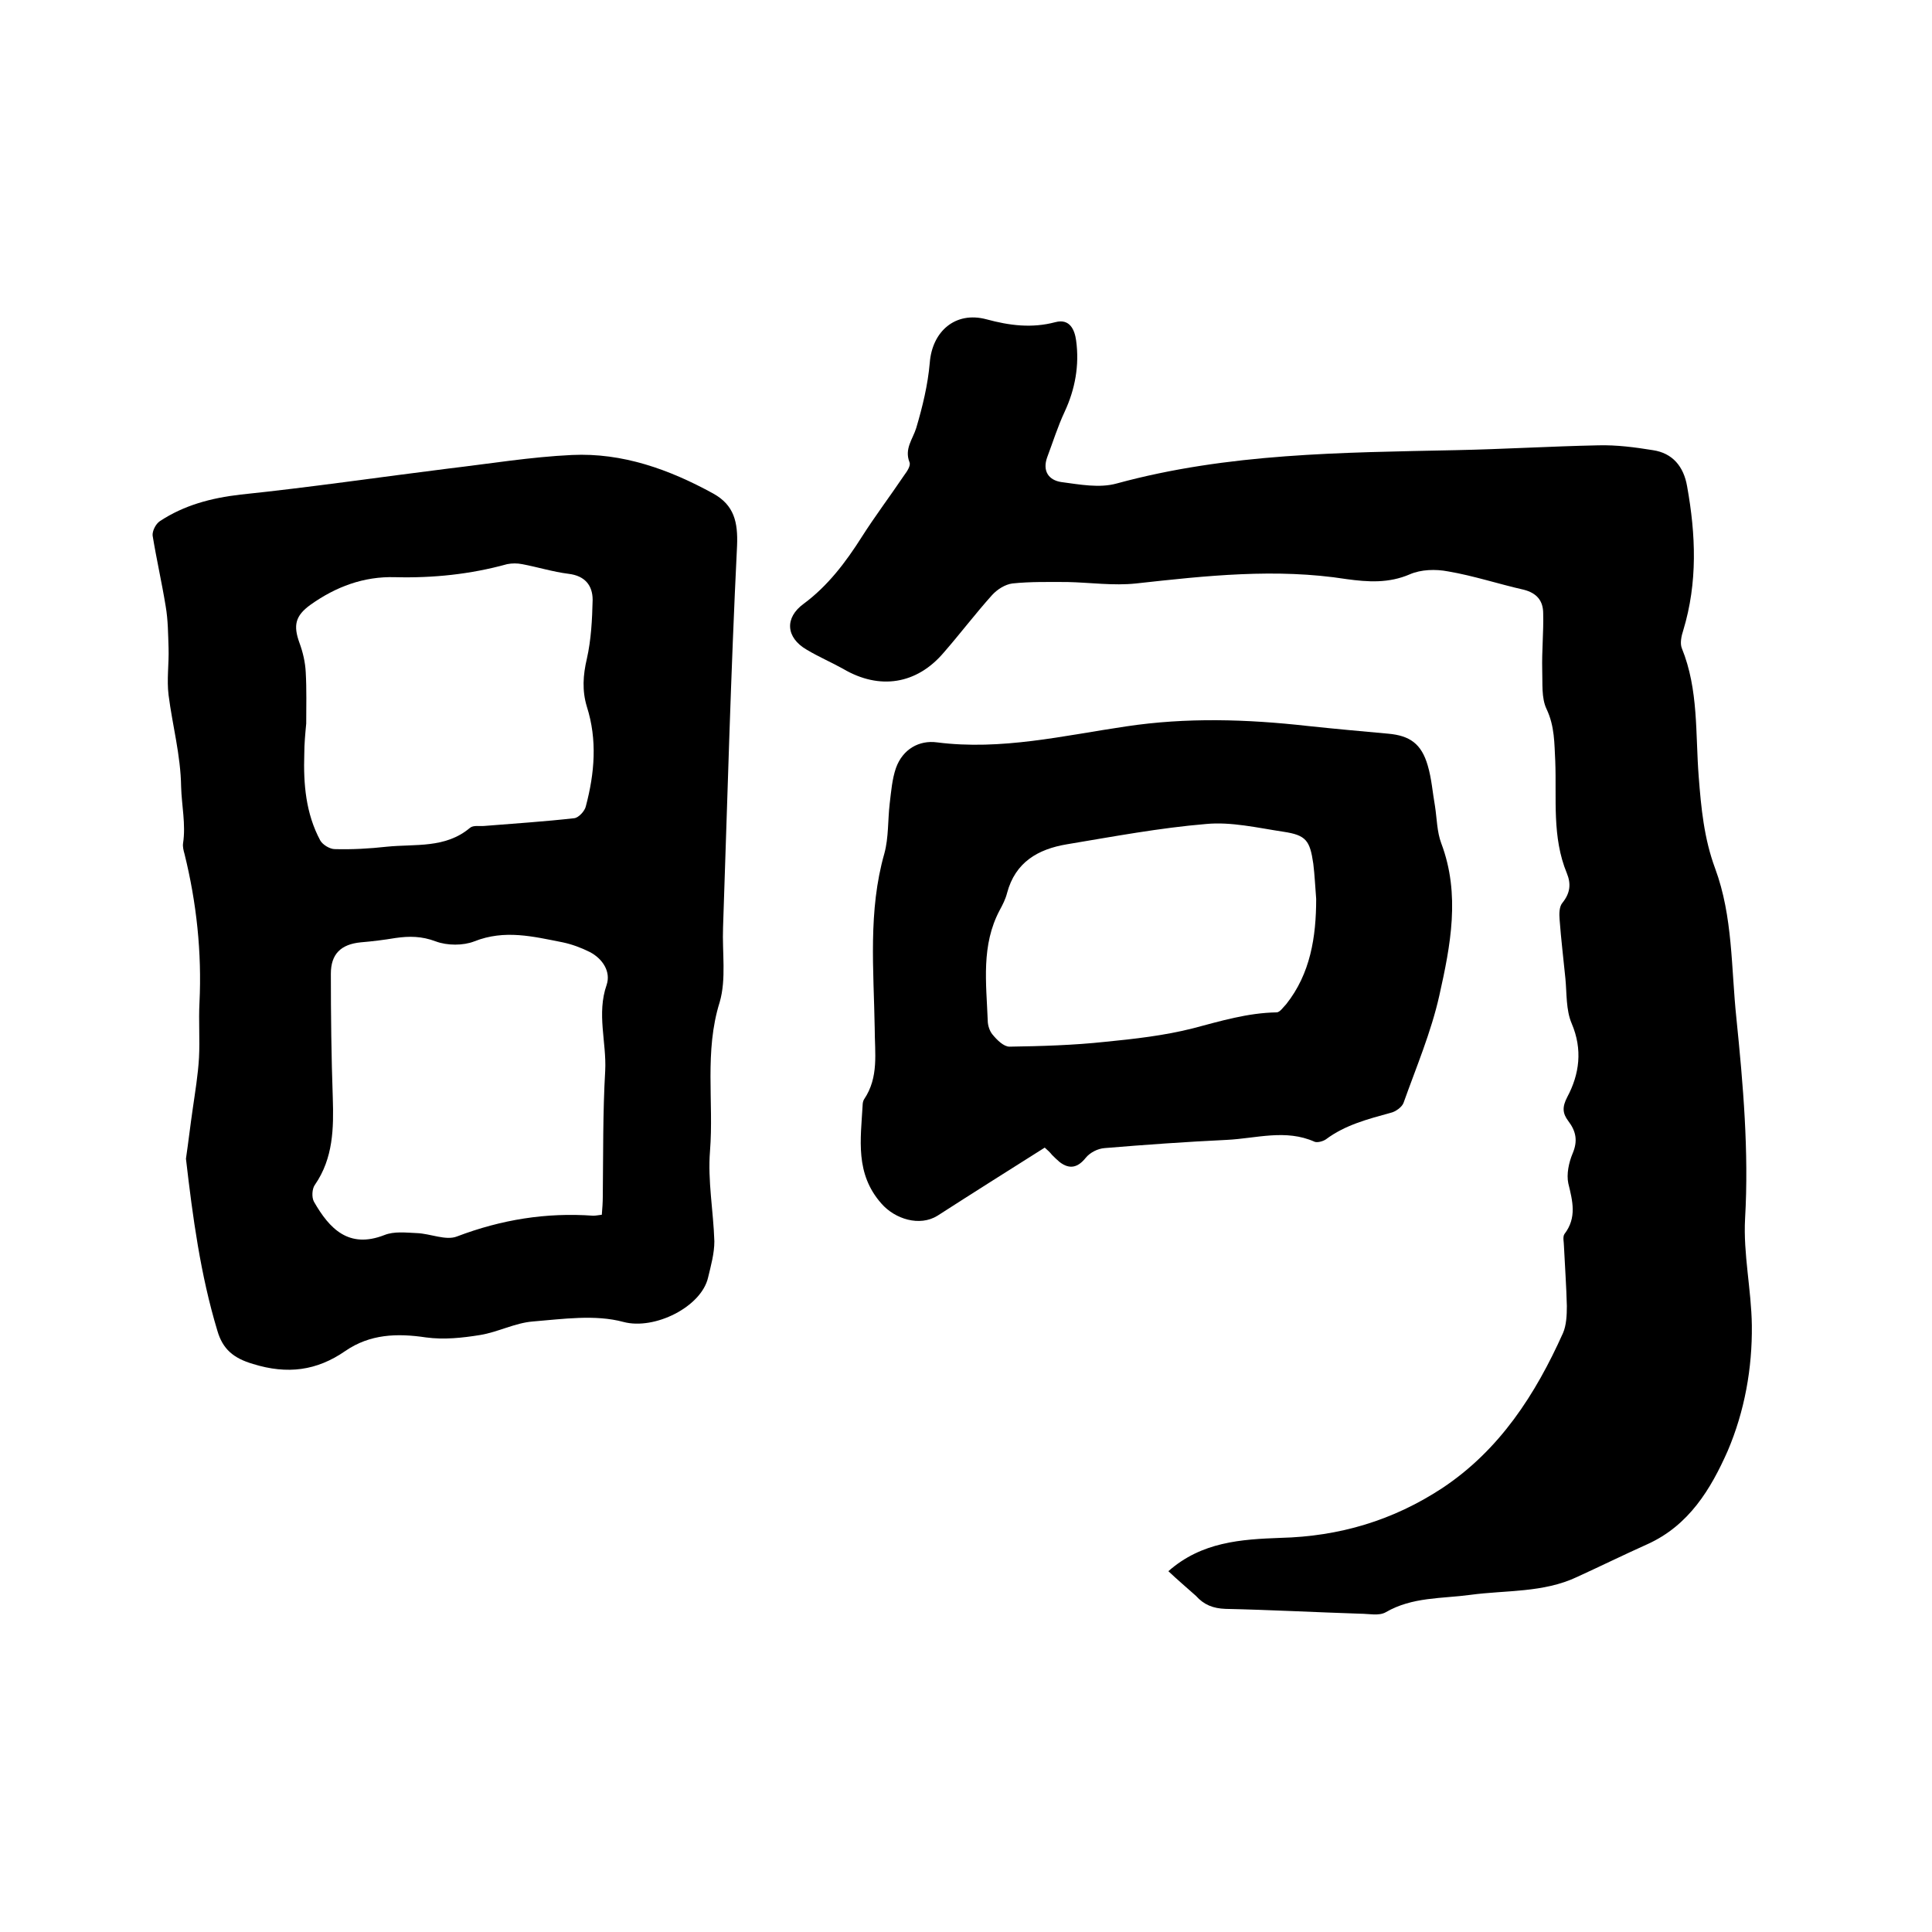 <svg enable-background="new 0 0 400 400" viewBox="0 0 400 400" xmlns="http://www.w3.org/2000/svg"><path d="m241.9 325.3c6.9-6.1 15.1-6.6 23.2-6.9 12.2-.3 23.3-3.6 33.5-10.3 11.9-7.9 19.3-19.4 25-32.1.7-1.6.8-3.7.8-5.6-.1-4.1-.4-8.2-.6-12.4 0-.8-.3-1.9.1-2.5 2.6-3.4 1.7-6.8.8-10.5-.4-1.9.1-4.3.9-6.2 1.1-2.6.7-4.6-.9-6.7-1.2-1.6-1.3-2.9-.2-5 2.5-4.7 3.2-9.8.9-15.2-1.2-2.8-1-6.2-1.3-9.3-.4-4.1-.9-8.1-1.2-12.2-.1-1.2-.1-2.7.6-3.5 1.6-2 1.8-3.9.9-6.1-3.1-7.5-2.1-15.4-2.4-23.2-.2-3.7-.1-7.2-1.8-10.8-1.1-2.3-.8-5.3-.9-8.1-.1-3.9.3-7.8.2-11.7 0-2.6-1.3-4.2-4-4.9-5.3-1.2-10.4-2.9-15.7-3.8-2.6-.5-5.6-.4-7.9.6-4.4 1.9-8.7 1.6-13.1 1-14.6-2.3-29.1-.7-43.6.9-4.7.5-9.5-.2-14.2-.3-3.8 0-7.6-.1-11.4.3-1.5.2-3.1 1.2-4.2 2.4-3.5 3.9-6.6 8-10 11.9-5.6 6.6-13.3 7.8-20.8 3.4-2.5-1.4-5.1-2.5-7.6-4-4.3-2.5-4.6-6.6-.6-9.5 5-3.7 8.7-8.6 12-13.8 2.8-4.4 5.9-8.5 8.8-12.8.6-.8 1.4-2 1.1-2.7-1.1-2.8.7-4.8 1.4-7.1 1.3-4.4 2.4-8.9 2.8-13.5.5-6.5 5.3-10.7 11.7-9 4.8 1.3 9.4 1.9 14.3.6 3-.8 4 1.6 4.3 3.8.7 5.1-.2 10.1-2.4 14.8-1.4 3-2.4 6.2-3.6 9.4-1 2.8.3 4.7 2.9 5.1 3.8.5 7.9 1.3 11.5.3 23.1-6.3 46.6-6.4 70.2-6.9 9.8-.2 19.7-.8 29.5-1 3.8-.1 7.6.4 11.3 1 4.1.6 6.4 3.4 7.1 7.5 1.8 10 2.2 19.9-.8 29.8-.4 1.2-.7 2.7-.3 3.7 3.5 8.6 2.8 17.7 3.5 26.6.5 6.5 1.1 12.8 3.4 19 3.7 10 3.3 20.6 4.4 31 1.4 13.8 2.6 27.6 1.8 41.5-.4 7.3 1.3 14.7 1.4 22.1.1 8.9-1.5 17.8-5 26-3.5 7.9-8 15.4-16.6 19.3-4.9 2.2-9.8 4.6-14.6 6.8-7 3.3-14.7 2.7-22.1 3.7-5.9.8-12 .4-17.5 3.6-1.4.8-3.5.3-5.3.3-9.3-.3-18.6-.8-27.9-1-2.5-.1-4.4-.8-6.1-2.7-1.9-1.7-3.8-3.3-5.7-5.1z"/><path d="m38.5 239.9c.5-3.4.9-6.9 1.4-10.3.5-3.5 1.1-7.1 1.3-10.6.2-3.8-.1-7.6.1-11.4.5-10.4-.6-20.7-3.1-30.8-.2-.7-.4-1.5-.3-2.2.6-3.9-.3-7.9-.4-11.7-.1-6.6-1.8-12.7-2.6-19-.4-3.2.1-6.5 0-9.7-.1-2.9-.1-5.8-.6-8.7-.8-4.9-1.9-9.7-2.7-14.6-.1-.9.6-2.4 1.5-3 5-3.3 10.6-4.8 16.7-5.5 14.4-1.5 28.7-3.6 43.1-5.4 8.5-1 17-2.4 25.5-2.8 10.5-.5 20.2 3 29.3 8 4.3 2.4 5.1 5.9 4.9 10.8-1.3 26.3-2 52.7-2.9 79-.2 5.2.7 10.7-.7 15.5-3.2 10.2-1.2 20.6-2 30.8-.5 6.2.7 12.4.9 18.7 0 2.5-.7 5-1.3 7.5-1.4 6.1-11.1 10.9-17.5 9.2-5.9-1.6-12.6-.6-18.8-.1-3.7.3-7.2 2.2-10.9 2.8s-7.5 1-11.2.5c-6-.9-11.6-.7-16.7 2.8-5.9 4.1-12 4.9-19.1 2.7-4.1-1.2-6.3-3.1-7.4-6.9-3.5-11.6-5.1-23.5-6.5-35.6zm86.1 11.6c.1-1.3.2-2.5.2-3.8.1-8.7 0-17.4.5-26 .3-5.9-1.8-11.8.3-17.8.9-2.7-.8-5.4-3.5-6.8-1.8-.9-3.7-1.6-5.6-2-6.1-1.2-12-2.7-18.3-.2-2.3.9-5.6.9-8 0-2.9-1.1-5.5-1.1-8.3-.7-2.4.4-4.8.7-7.2.9-4.1.4-6.2 2.4-6.2 6.5 0 8.6.1 17.1.4 25.7.2 6.3.1 12.5-3.7 18-.6.8-.7 2.6-.2 3.5 3.2 5.6 7.2 9.8 14.6 6.9 2-.8 4.4-.5 6.7-.4 2.8.1 6 1.6 8.3.7 9.2-3.5 18.5-5 28.2-4.3.5 0 1-.1 1.8-.2zm-61.2-101.7c-.2 2.1-.4 4.2-.4 6.3-.2 6.2.3 12.3 3.3 17.9.5.9 2 1.8 3 1.8 3.6.1 7.2-.1 10.8-.5 5.9-.6 12.1.4 17.2-3.9.7-.6 2-.3 3-.4 6.2-.5 12.4-.9 18.6-1.6.9-.1 2.2-1.5 2.4-2.5 1.8-6.8 2.4-13.7.2-20.6-1-3.3-.8-6.5 0-9.9.9-4 1.1-8.1 1.2-12.2 0-3-1.6-5-5-5.4-3.2-.4-6.4-1.4-9.6-2-1-.2-2.1-.2-3.1 0-7.6 2.1-15.3 2.9-23.2 2.7-6.5-.2-12.3 2-17.5 5.7-3.2 2.3-3.6 4.3-2.3 7.9.7 1.9 1.2 4 1.3 6.1.2 3.6.1 7.1.1 10.6z"/><path d="m216.3 237.6c-7.6 4.8-14.9 9.4-22.2 14.1-3.7 2.3-8.8.7-11.6-2.5-5.5-6.2-4.3-13.3-3.9-20.4 0-.4.1-.9.3-1.2 3.1-4.6 2.2-9.6 2.2-14.7-.2-12.1-1.4-24.3 2-36.2.9-3.3.7-6.9 1.1-10.3.3-2.5.5-5.1 1.3-7.4 1.4-3.9 4.8-5.8 8.5-5.3 13.3 1.7 26.2-1.4 39.1-3.3 12.6-1.9 25.1-1.5 37.6-.1 5.6.6 11.2 1.1 16.7 1.6 4.5.4 6.9 2.1 8.2 6.6.8 2.7 1 5.6 1.5 8.4.4 2.6.4 5.3 1.3 7.7 4 10.6 1.9 21.2-.4 31.5-1.7 7.6-4.8 14.9-7.4 22.2-.3.9-1.7 1.9-2.7 2.1-4.7 1.3-9.4 2.5-13.4 5.5-.6.4-1.7.7-2.3.5-6-2.7-12.1-.7-18.2-.4-8.4.4-16.9 1-25.3 1.7-1.4.1-3 .9-3.9 2-1.6 2-3.3 2.5-5.4.9-.6-.5-1.1-1-1.6-1.5-.4-.5-.8-.9-1.5-1.5zm56.2-51.5c-.2-2.4-.3-4.9-.6-7.3-.7-4.8-1.5-5.9-6.2-6.6-5.3-.8-10.8-2.1-16-1.6-9.6.8-19.2 2.6-28.8 4.2-6 1-10.7 3.7-12.4 10.1-.3 1.2-.9 2.4-1.5 3.5-3.9 7.3-2.8 15.1-2.5 22.9 0 1 .4 2.2 1 2.9.9 1.1 2.3 2.5 3.5 2.5 6.6-.1 13.3-.3 19.8-1 6.1-.6 12.3-1.3 18.2-2.8 5.7-1.5 11.3-3.2 17.3-3.3.7 0 1.4-1.1 2-1.7 5-6.3 6.2-13.9 6.2-21.8z"/></svg>